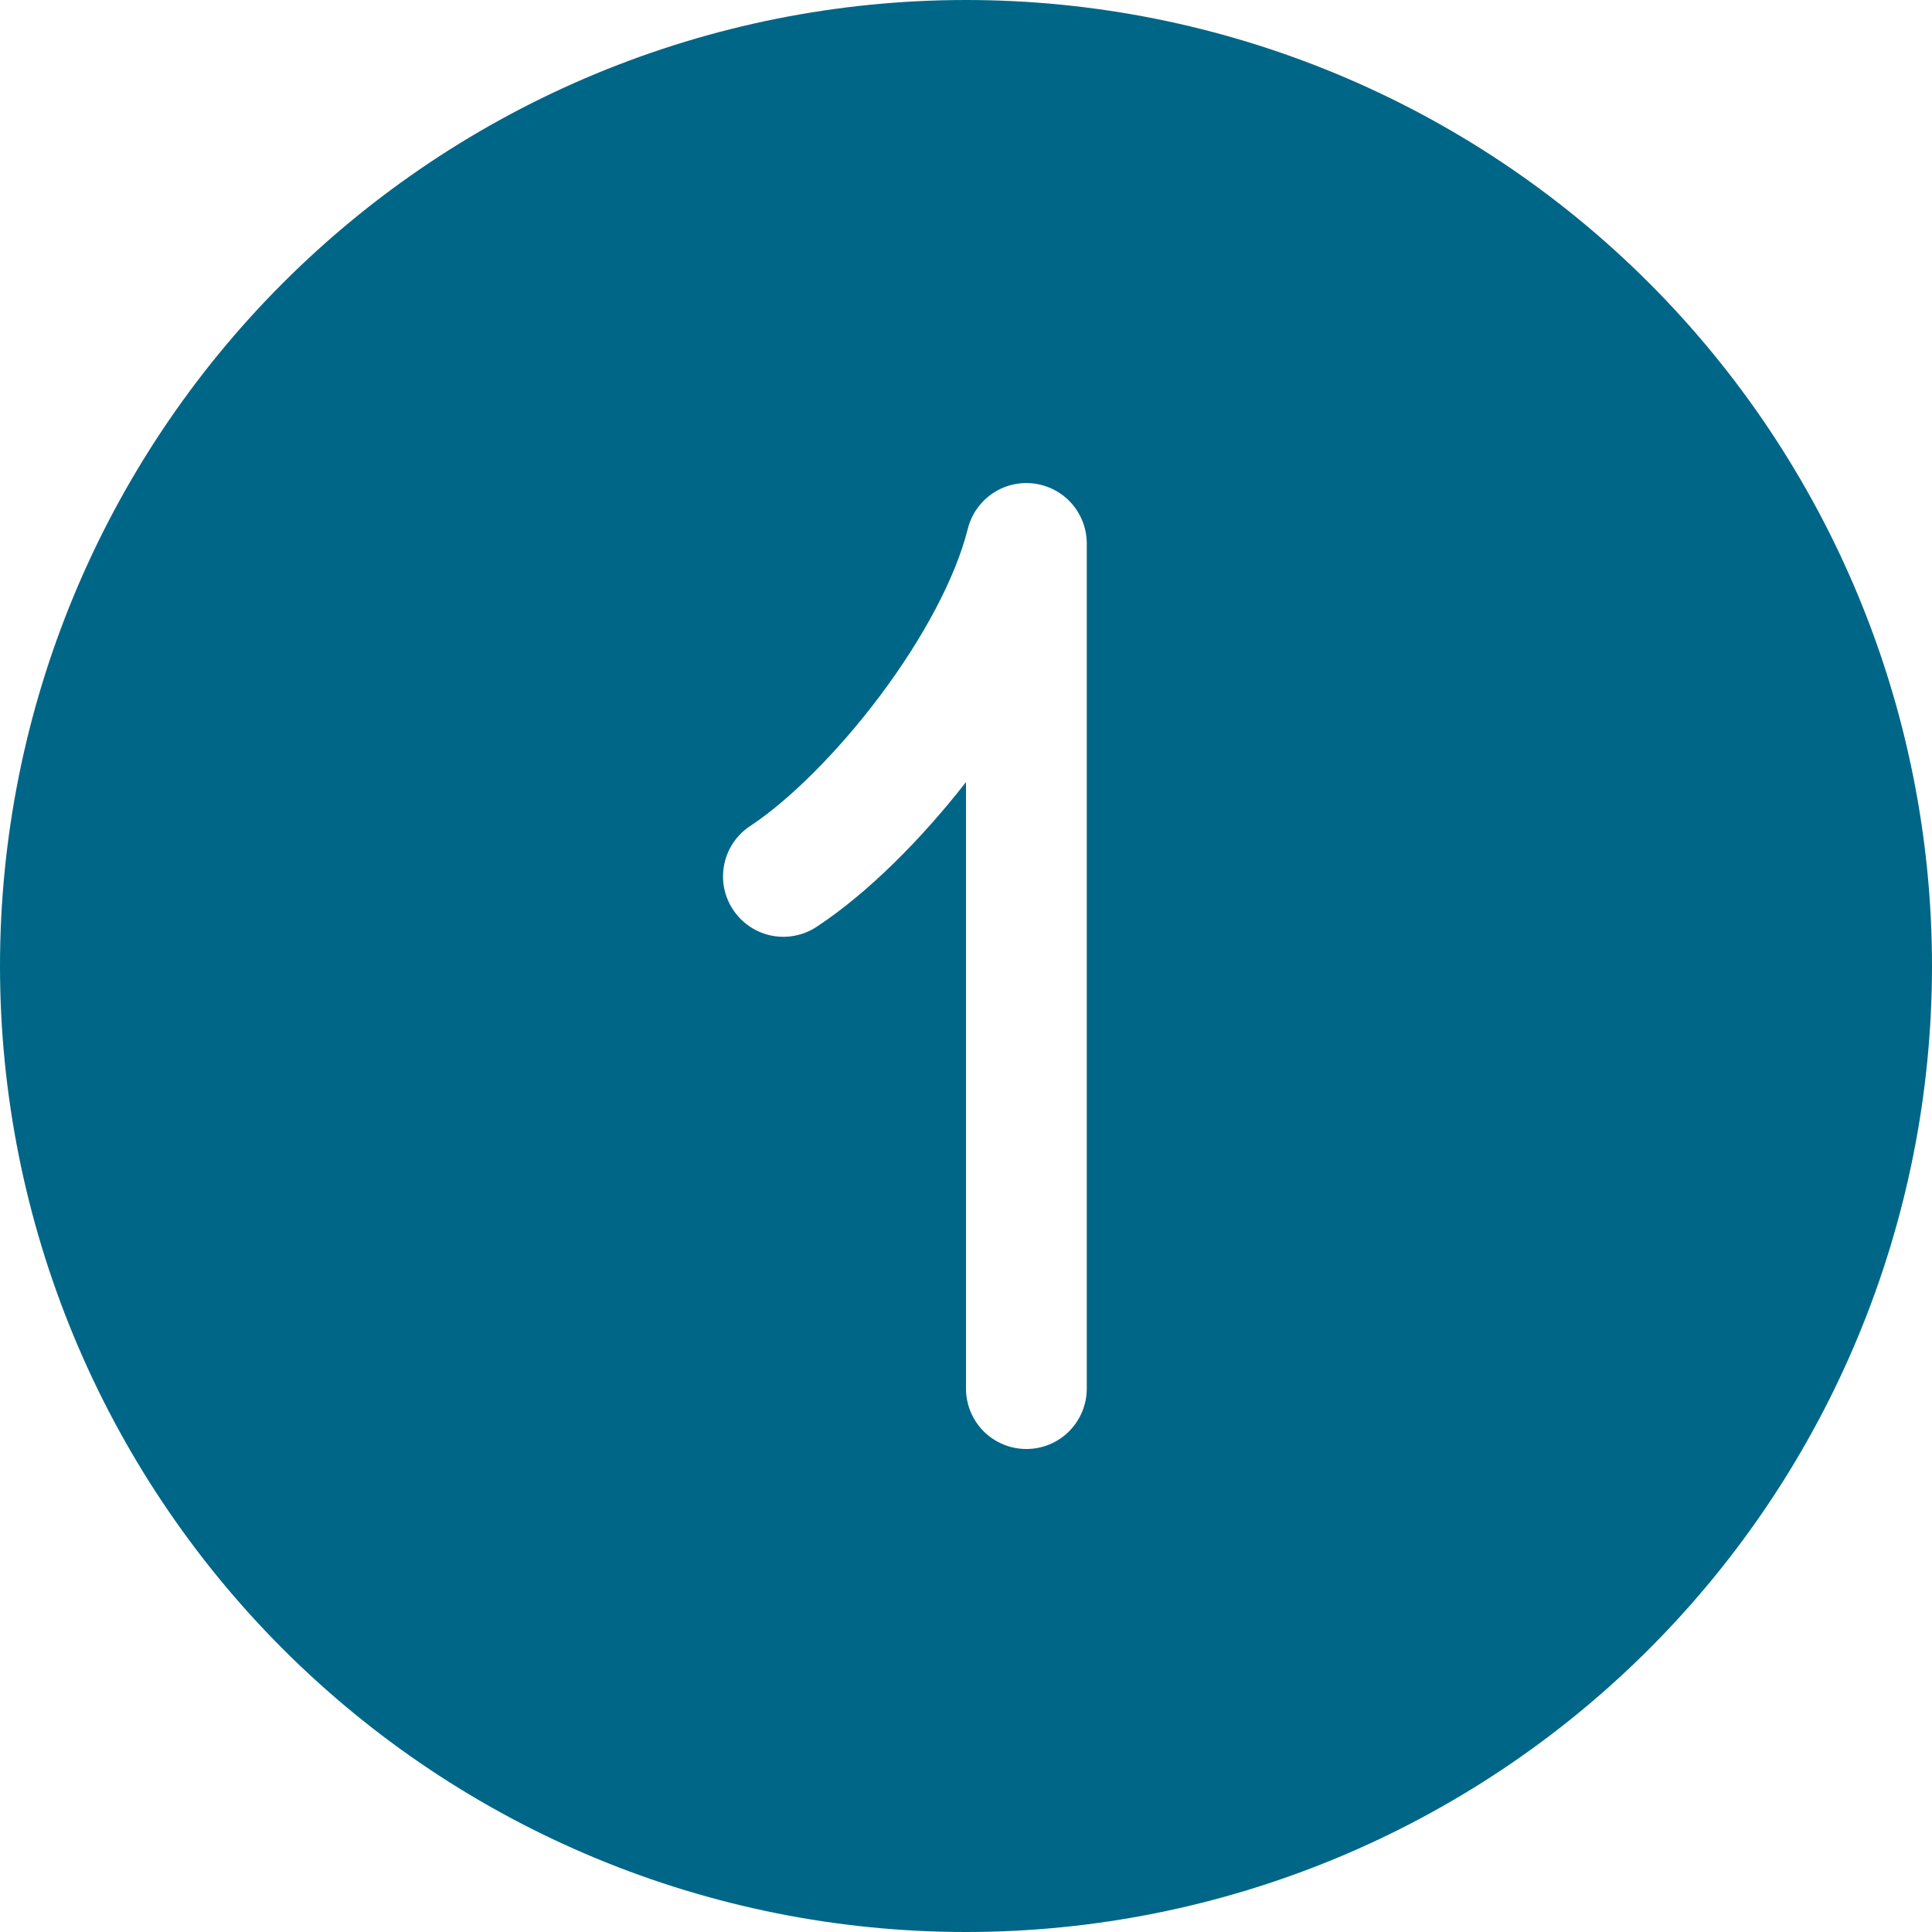 <?xml version="1.0" encoding="UTF-8"?> <svg xmlns="http://www.w3.org/2000/svg" width="35" height="35" viewBox="0 0 35 35" fill="none"><path d="M17.5 35C22.141 35 26.593 33.156 29.874 29.874C33.156 26.593 35 22.141 35 17.5C35 12.859 33.156 8.408 29.874 5.126C26.593 1.844 22.141 0 17.5 0C12.859 0 8.408 1.844 5.126 5.126C1.844 8.408 0 12.859 0 17.5C0 22.141 1.844 26.593 5.126 29.874C8.408 33.156 12.859 35 17.5 35ZM19.688 9.844V25.156C19.688 25.446 19.572 25.724 19.367 25.93C19.162 26.135 18.884 26.25 18.594 26.25C18.304 26.25 18.026 26.135 17.82 25.93C17.615 25.724 17.5 25.446 17.5 25.156V14.168C16.673 15.227 15.711 16.181 14.825 16.769C14.705 16.854 14.57 16.914 14.427 16.945C14.284 16.977 14.137 16.979 13.993 16.953C13.849 16.926 13.712 16.871 13.59 16.79C13.467 16.709 13.363 16.605 13.282 16.483C13.201 16.361 13.145 16.225 13.117 16.081C13.09 15.937 13.092 15.789 13.123 15.646C13.154 15.503 13.213 15.368 13.297 15.248C13.381 15.129 13.489 15.027 13.613 14.949C14.297 14.492 15.168 13.637 15.943 12.604C16.717 11.572 17.308 10.476 17.533 9.579C17.598 9.32 17.755 9.094 17.975 8.943C18.195 8.792 18.462 8.727 18.727 8.759C18.992 8.792 19.236 8.92 19.413 9.12C19.589 9.319 19.687 9.577 19.688 9.844Z" fill="#006687"></path></svg> 